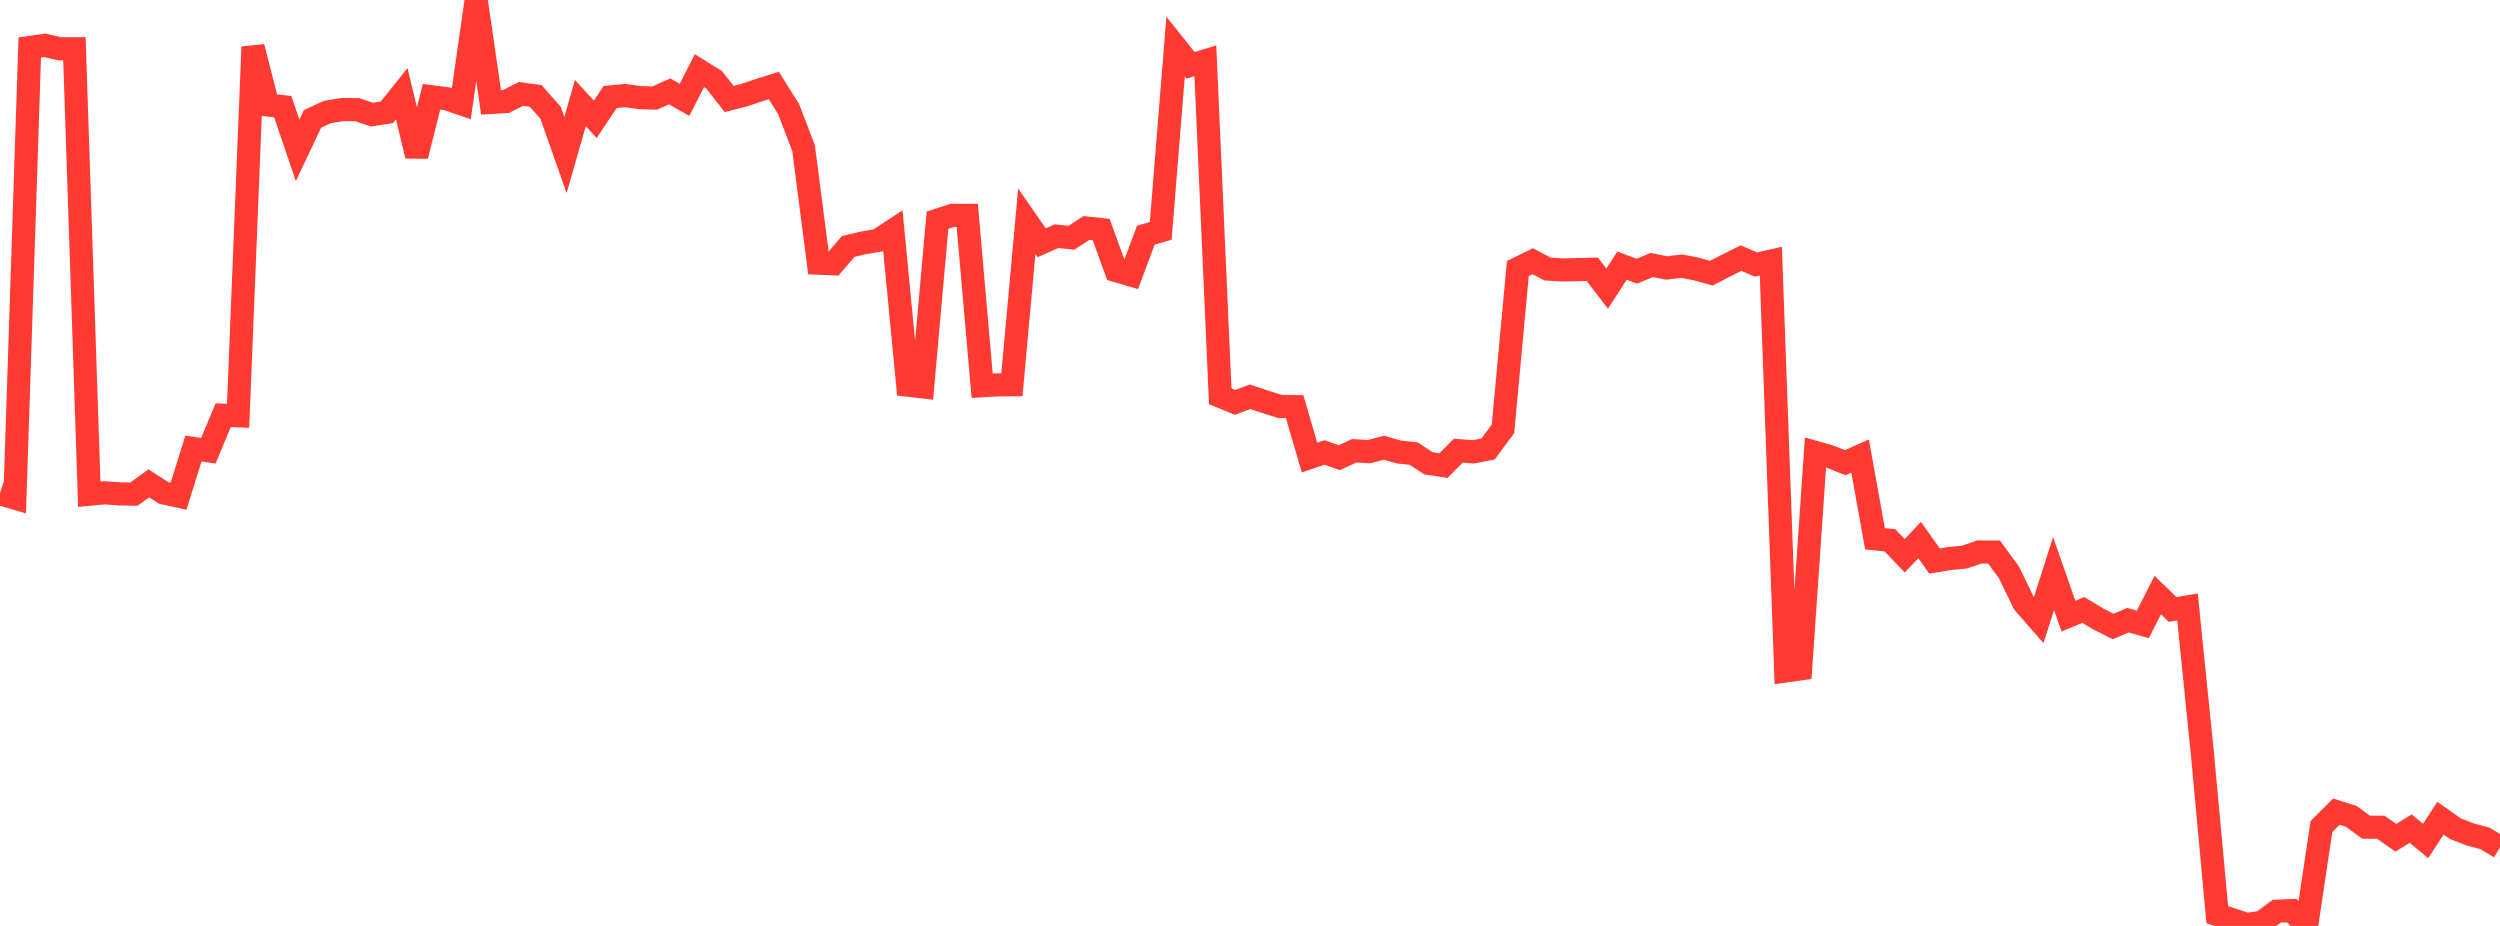 <?xml version="1.0" standalone="no"?>
<!DOCTYPE svg PUBLIC "-//W3C//DTD SVG 1.1//EN" "http://www.w3.org/Graphics/SVG/1.1/DTD/svg11.dtd">

<svg width="135" height="50" viewBox="0 0 135 50" preserveAspectRatio="none" 
  xmlns="http://www.w3.org/2000/svg"
  xmlns:xlink="http://www.w3.org/1999/xlink">


<polyline points="0.0, 26.659 0.804, 26.897 1.607, 2.565 2.411, 2.448 3.214, 2.632 4.018, 2.634 4.821, 26.689 5.625, 26.61 6.429, 26.669 7.232, 26.682 8.036, 26.102 8.839, 26.617 9.643, 26.793 10.446, 24.219 11.25, 24.341 12.054, 22.42 12.857, 22.453 13.661, 2.534 14.464, 5.668 15.268, 5.759 16.071, 8.118 16.875, 6.419 17.679, 6.049 18.482, 5.917 19.286, 5.921 20.089, 6.191 20.893, 6.064 21.696, 5.064 22.5, 8.42 23.304, 5.226 24.107, 5.328 24.911, 5.604 25.714, 0.0 26.518, 5.532 27.321, 5.485 28.125, 5.074 28.929, 5.181 29.732, 6.09 30.536, 8.372 31.339, 5.563 32.143, 6.443 32.946, 5.24 33.75, 5.161 34.554, 5.272 35.357, 5.294 36.161, 4.935 36.964, 5.392 37.768, 3.817 38.571, 4.318 39.375, 5.346 40.179, 5.14 40.982, 4.87 41.786, 4.616 42.589, 5.899 43.393, 7.999 44.196, 14.211 45.0, 14.243 45.804, 13.31 46.607, 13.118 47.411, 12.98 48.214, 12.45 49.018, 20.798 49.821, 20.89 50.625, 11.889 51.429, 11.626 52.232, 11.629 53.036, 20.83 53.839, 20.784 54.643, 20.778 55.446, 11.95 56.25, 13.11 57.054, 12.753 57.857, 12.841 58.661, 12.312 59.464, 12.399 60.268, 14.613 61.071, 14.849 61.875, 12.701 62.679, 12.465 63.482, 2.525 64.286, 3.529 65.089, 3.285 65.893, 21.4 66.696, 21.729 67.5, 21.425 68.304, 21.692 69.107, 21.947 69.911, 21.959 70.714, 24.709 71.518, 24.433 72.321, 24.715 73.125, 24.342 73.929, 24.389 74.732, 24.177 75.536, 24.408 76.339, 24.495 77.143, 25.02 77.946, 25.144 78.75, 24.334 79.554, 24.4 80.357, 24.245 81.161, 23.159 81.964, 14.499 82.768, 14.105 83.571, 14.53 84.375, 14.578 85.179, 14.561 85.982, 14.539 86.786, 15.587 87.589, 14.346 88.393, 14.646 89.196, 14.308 90.0, 14.471 90.804, 14.371 91.607, 14.527 92.411, 14.752 93.214, 14.339 94.018, 13.938 94.821, 14.285 95.625, 14.102 96.429, 36.232 97.232, 36.118 98.036, 24.434 98.839, 24.664 99.643, 24.985 100.446, 24.625 101.25, 29.094 102.054, 29.175 102.857, 30.01 103.661, 29.163 104.464, 30.296 105.268, 30.16 106.071, 30.087 106.875, 29.808 107.679, 29.811 108.482, 30.905 109.286, 32.564 110.089, 33.485 110.893, 30.972 111.696, 33.271 112.5, 32.939 113.304, 33.422 114.107, 33.83 114.911, 33.492 115.714, 33.719 116.518, 32.134 117.321, 32.912 118.125, 32.774 118.929, 40.693 119.732, 49.389 120.536, 49.66 121.339, 49.923 122.143, 49.801 122.946, 49.204 123.75, 49.171 124.554, 50.0 125.357, 44.635 126.161, 43.831 126.964, 44.081 127.768, 44.667 128.571, 44.674 129.375, 45.239 130.179, 44.744 130.982, 45.413 131.786, 44.184 132.589, 44.749 133.393, 45.06 134.196, 45.276 135.0, 45.762" fill="none" stroke="#ff3a33" stroke-width="1.25"/>

</svg>